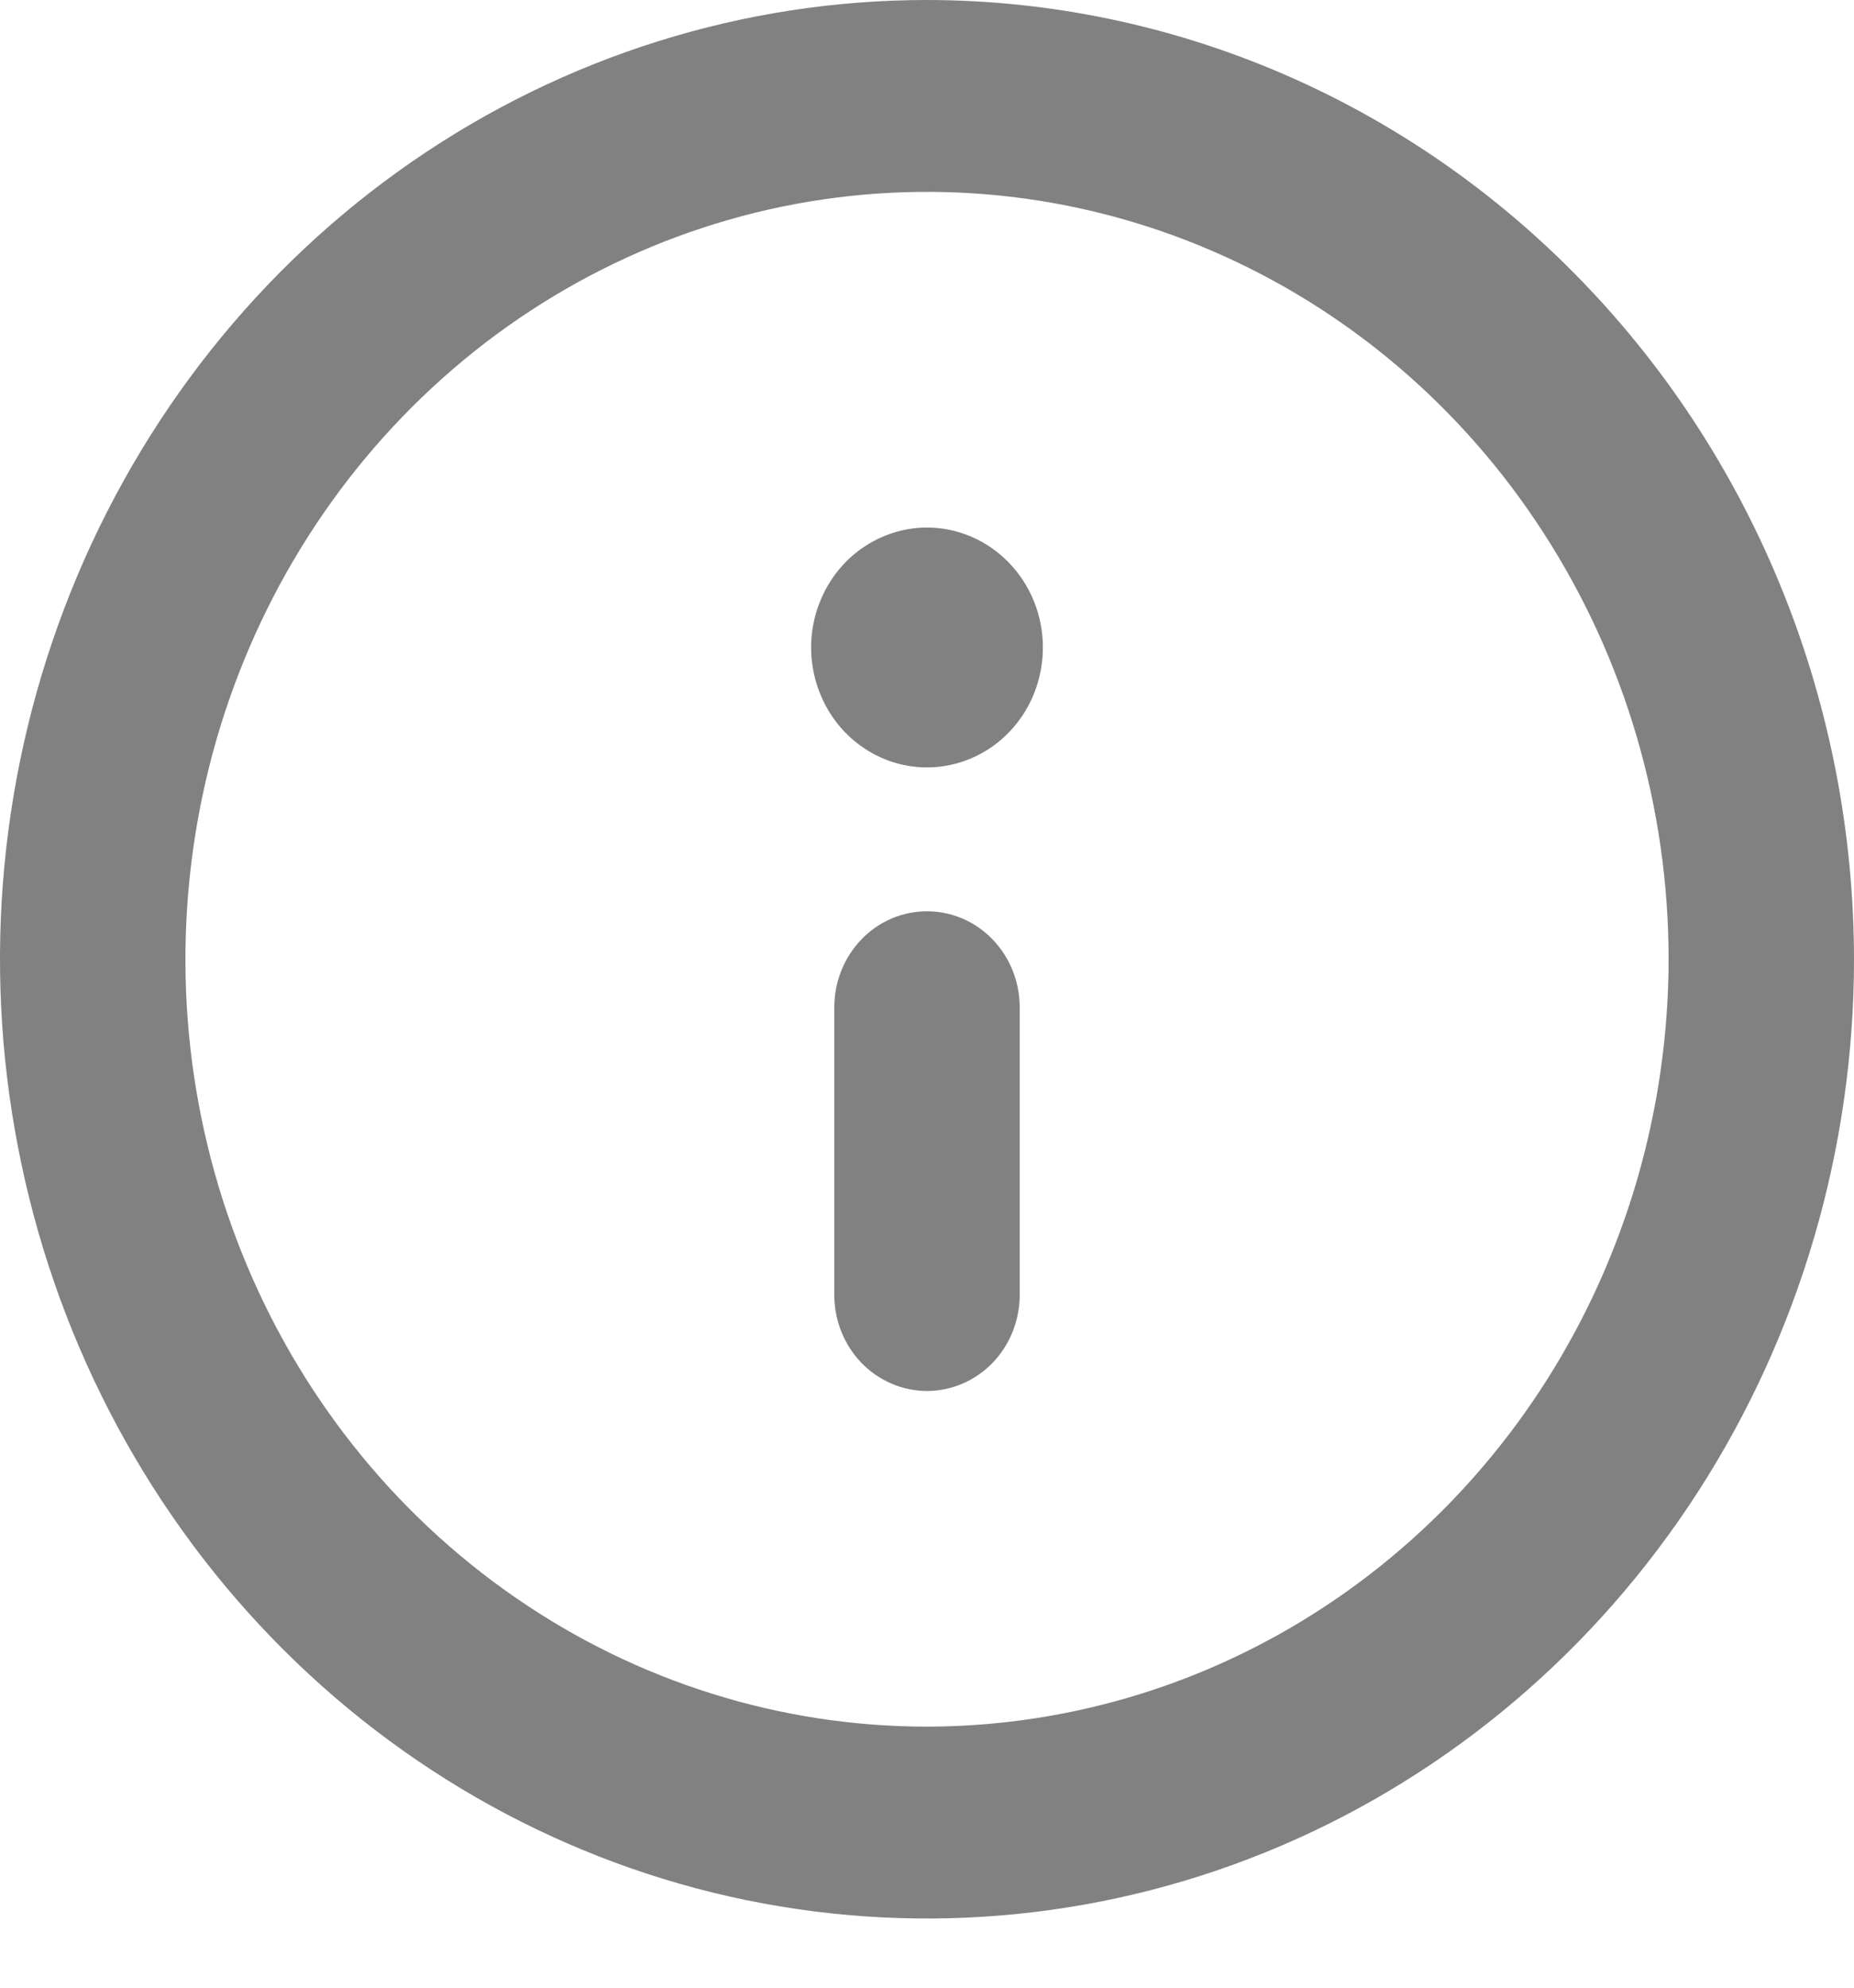 <svg width="14" height="15" viewBox="0 0 14 15" fill="none" xmlns="http://www.w3.org/2000/svg">
<path d="M7 0C5.616 0 4.262 0.425 3.111 1.22C1.96 2.015 1.063 3.146 0.533 4.469C0.003 5.792 -0.136 7.247 0.135 8.651C0.405 10.056 1.071 11.345 2.05 12.358C3.029 13.37 4.277 14.06 5.634 14.339C6.992 14.618 8.4 14.475 9.679 13.927C10.958 13.379 12.051 12.451 12.82 11.261C13.589 10.07 14 8.671 14 7.239C13.998 5.32 13.26 3.48 11.947 2.123C10.635 0.765 8.856 0.002 7 0ZM7 13.03C5.892 13.03 4.81 12.691 3.889 12.054C2.968 11.418 2.25 10.514 1.826 9.455C1.402 8.397 1.292 7.233 1.508 6.109C1.724 4.986 2.257 3.954 3.04 3.144C3.823 2.334 4.821 1.783 5.907 1.559C6.994 1.336 8.12 1.45 9.143 1.889C10.166 2.327 11.041 3.069 11.656 4.022C12.272 4.974 12.6 6.094 12.6 7.239C12.598 8.774 12.008 10.246 10.958 11.332C9.908 12.418 8.485 13.028 7 13.03ZM7 6.877C6.814 6.877 6.636 6.953 6.505 7.089C6.374 7.225 6.3 7.409 6.3 7.601V9.773C6.3 9.965 6.374 10.149 6.505 10.285C6.636 10.42 6.814 10.497 7 10.497C7.186 10.497 7.364 10.42 7.495 10.285C7.626 10.149 7.7 9.965 7.7 9.773V7.601C7.7 7.409 7.626 7.225 7.495 7.089C7.364 6.953 7.186 6.877 7 6.877ZM7 3.981C6.827 3.981 6.658 4.035 6.514 4.134C6.37 4.233 6.258 4.375 6.192 4.54C6.125 4.705 6.108 4.887 6.142 5.063C6.176 5.238 6.259 5.4 6.381 5.526C6.504 5.653 6.66 5.739 6.829 5.774C6.999 5.809 7.175 5.791 7.335 5.722C7.495 5.654 7.631 5.538 7.728 5.389C7.824 5.24 7.875 5.065 7.875 4.886C7.875 4.646 7.783 4.416 7.619 4.247C7.455 4.077 7.232 3.981 7 3.981Z" fill="#818181"/>
</svg>
